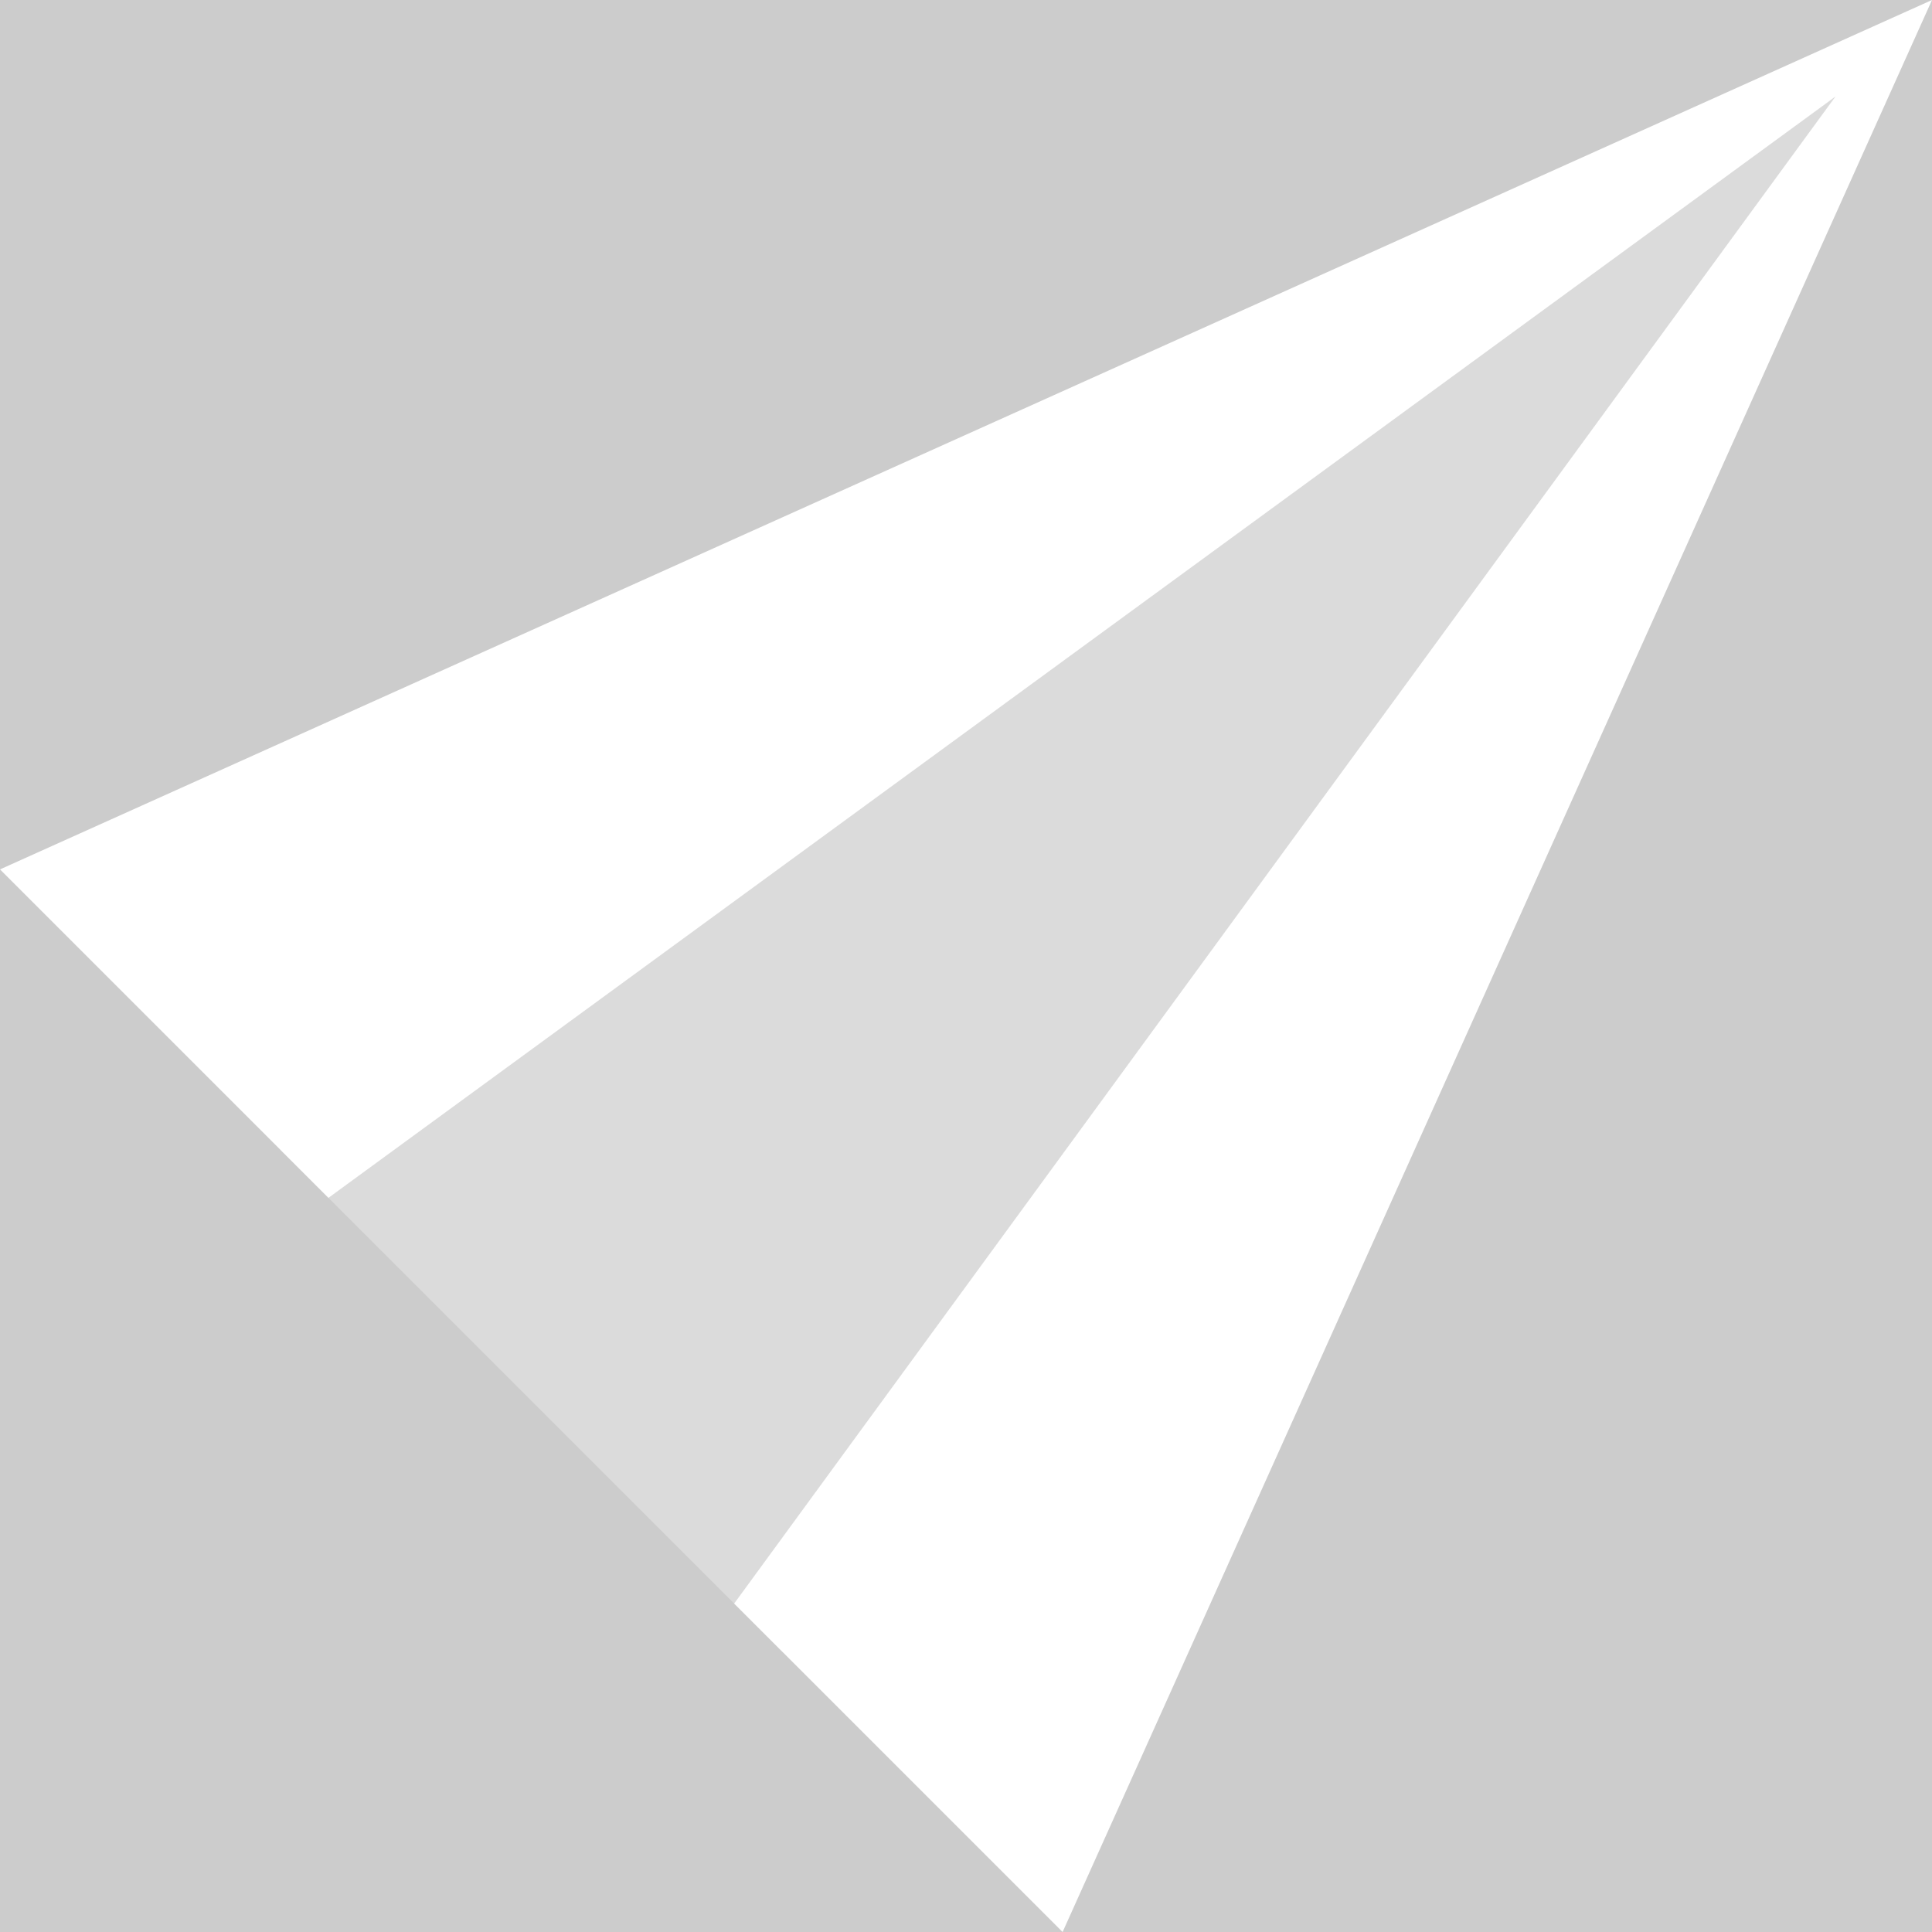 <?xml version='1.0' encoding='UTF-8'?>
<!-- Generator: Adobe Illustrator 21.0.0, SVG Export Plug-In . SVG Version: 6.00 Build 0)  -->
<svg xmlns="http://www.w3.org/2000/svg" xmlns:xlink="http://www.w3.org/1999/xlink" version="1.1" x="0px" y="0px" width="20px" height="20px" viewBox="0 0 20 20" enable-background="new 0 0 20 20" xml:space="preserve">
<rect width="100%" height="100%" fill="#cccccc"/><g id="BG_Light" display="none">
	<g id="Logo" display="inline">
	</g>
</g>
<g id="Icontitle" display="none">
</g>
<g id="icon">
	<path fill="#FFFFFF" d="M11,20l-3.4-3.4L19,1L3.4,12.4L0,9l20-9L11,20z"/>
	<path fill="#FFFFFF" fill-opacity="0.3" d="M19,1L8.1,17.1l-5.2-5.2L19,1z"/>
</g>
</svg>

